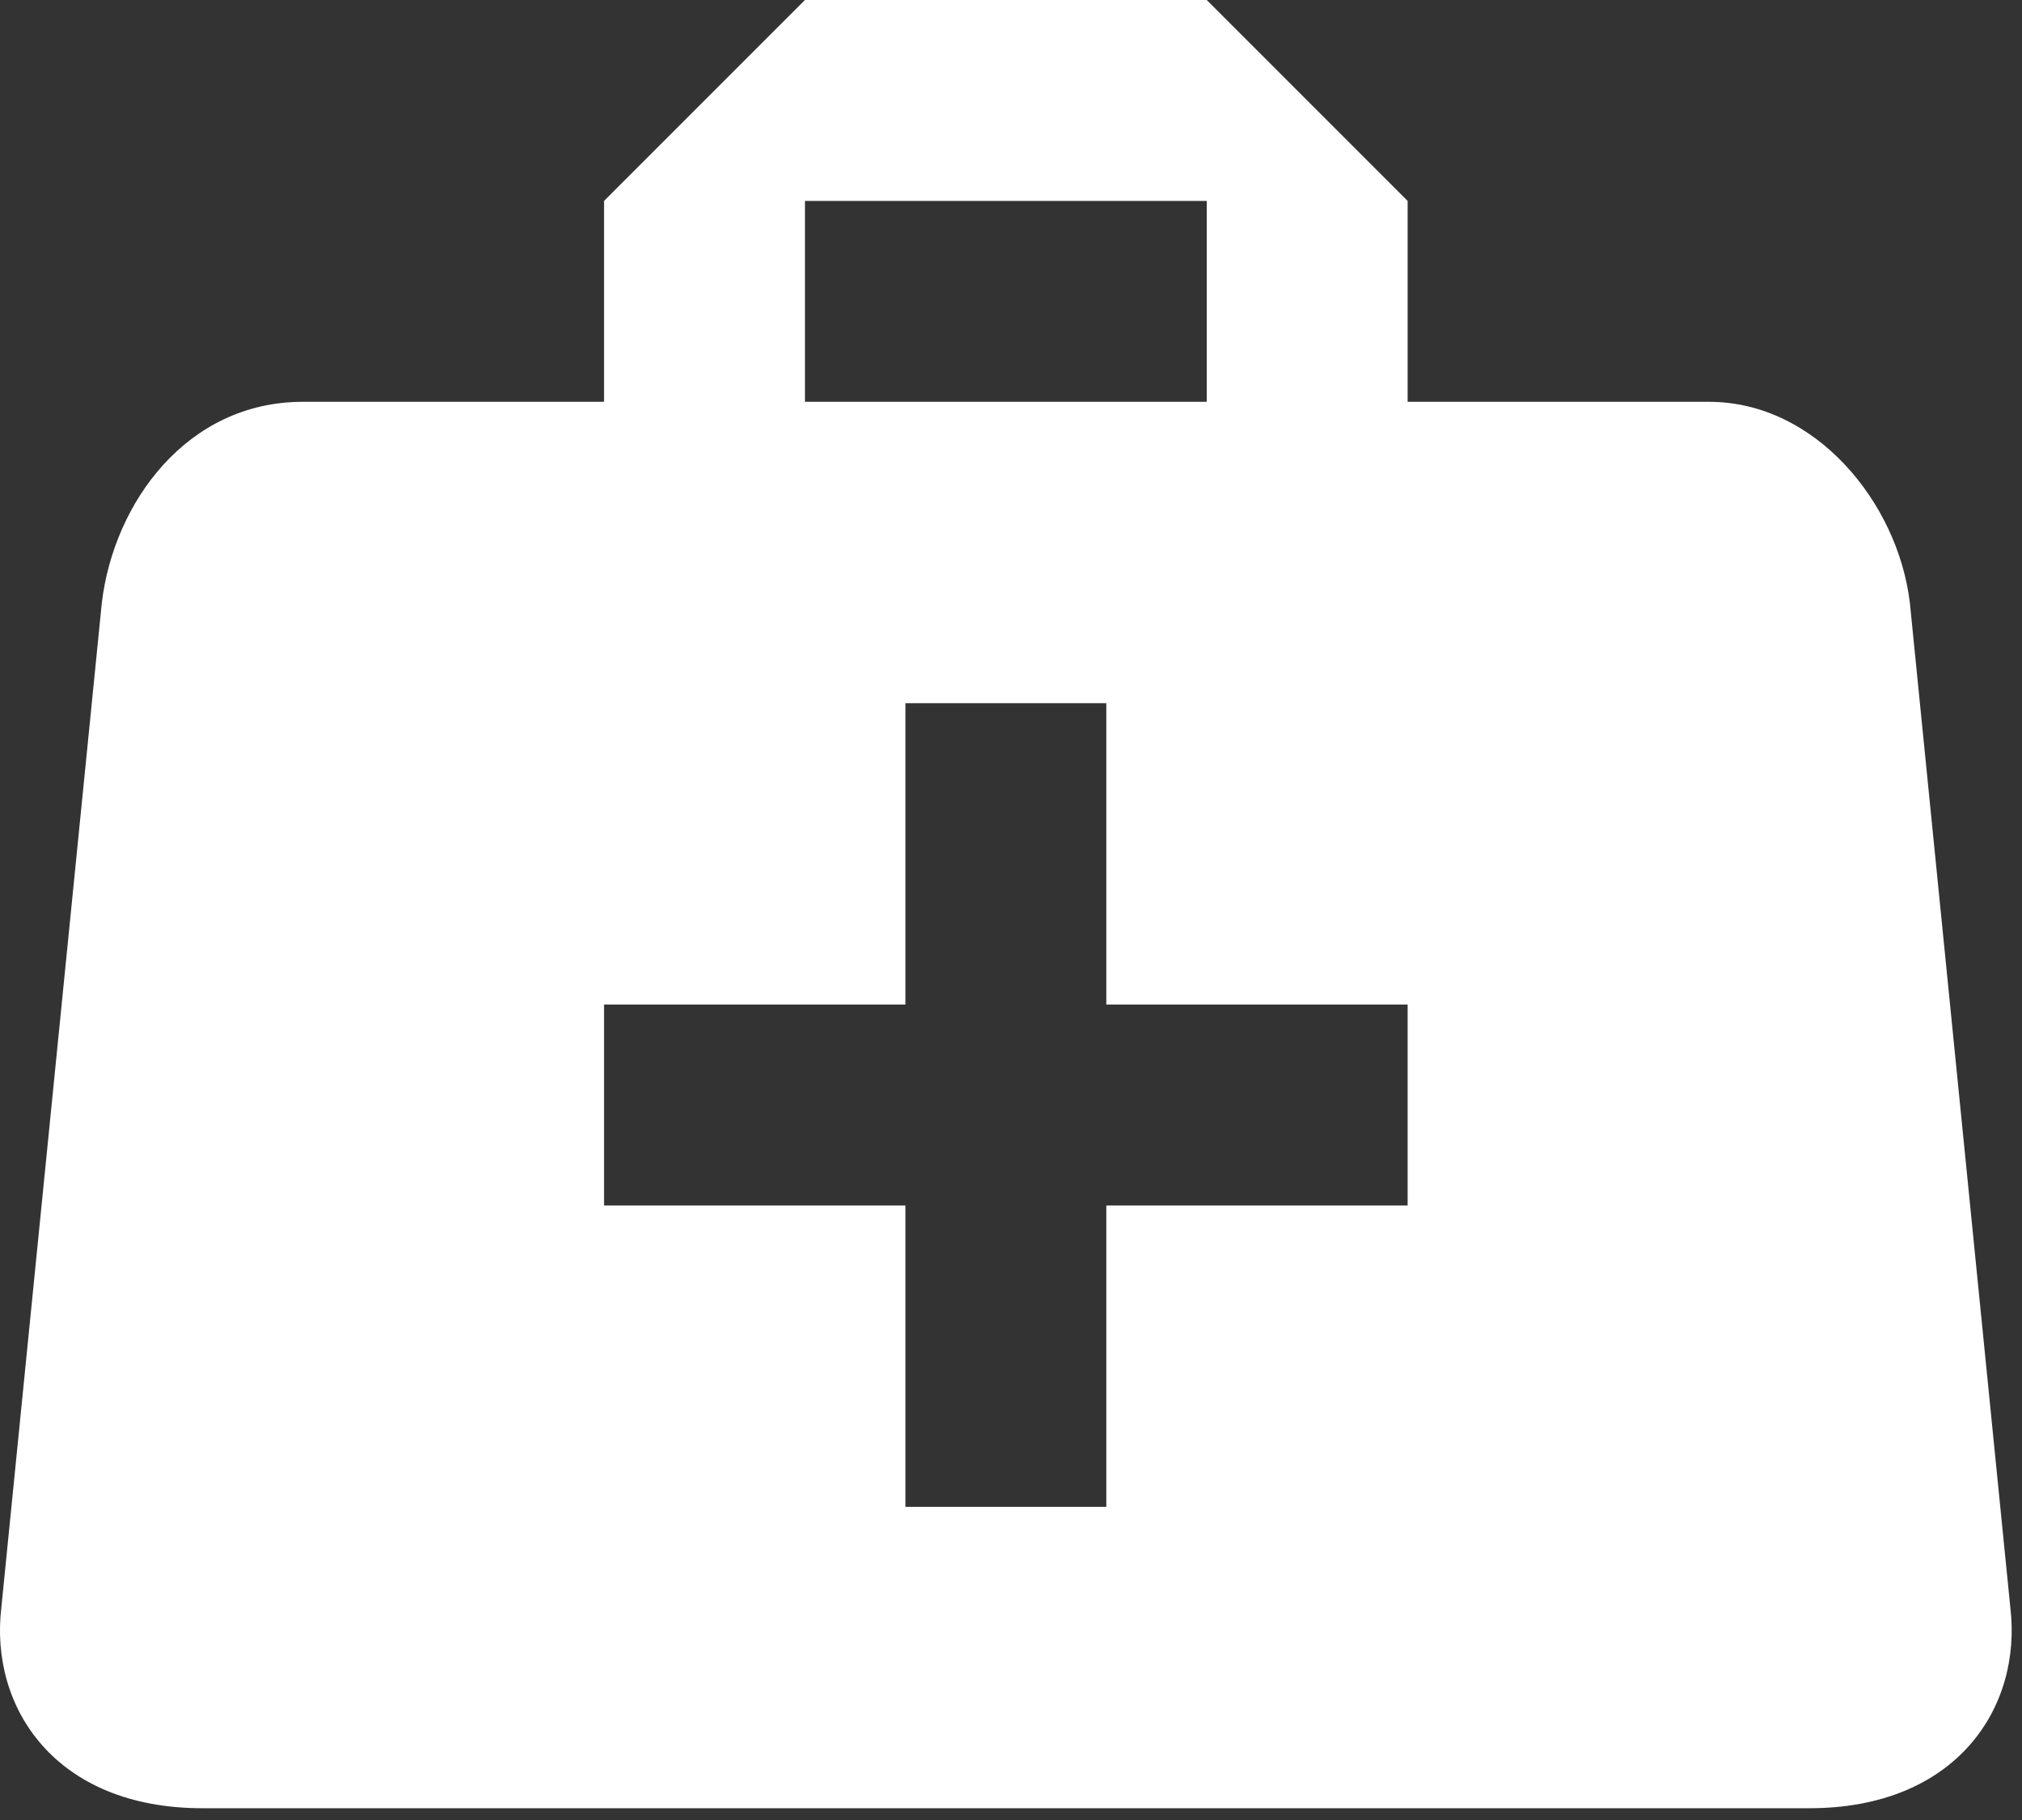 <svg xmlns="http://www.w3.org/2000/svg" fill="none" viewBox="0 0 50 45" height="45" width="50">
<rect x="0" y="0" width="50" height="45" fill="#333333" stroke="none"/>
<path fill="white" d="M19.905 0L14.937 4.968V9.935H7.486C4.629 9.935 2.816 12.419 2.518 14.903L0.034 39.741C-0.264 42.225 1.376 44.709 5.002 44.709H44.743C48.37 44.709 50.009 42.225 49.711 39.741L47.227 14.903C46.929 12.419 44.892 9.935 42.26 9.935H34.808V4.968L29.84 0H19.905ZM19.905 4.968H29.84V9.935H19.905V4.968ZM22.389 17.387H27.357V24.838H34.808V29.806H27.357V37.258H22.389V29.806H14.937V24.838H22.389V17.387Z"></path>
</svg>
